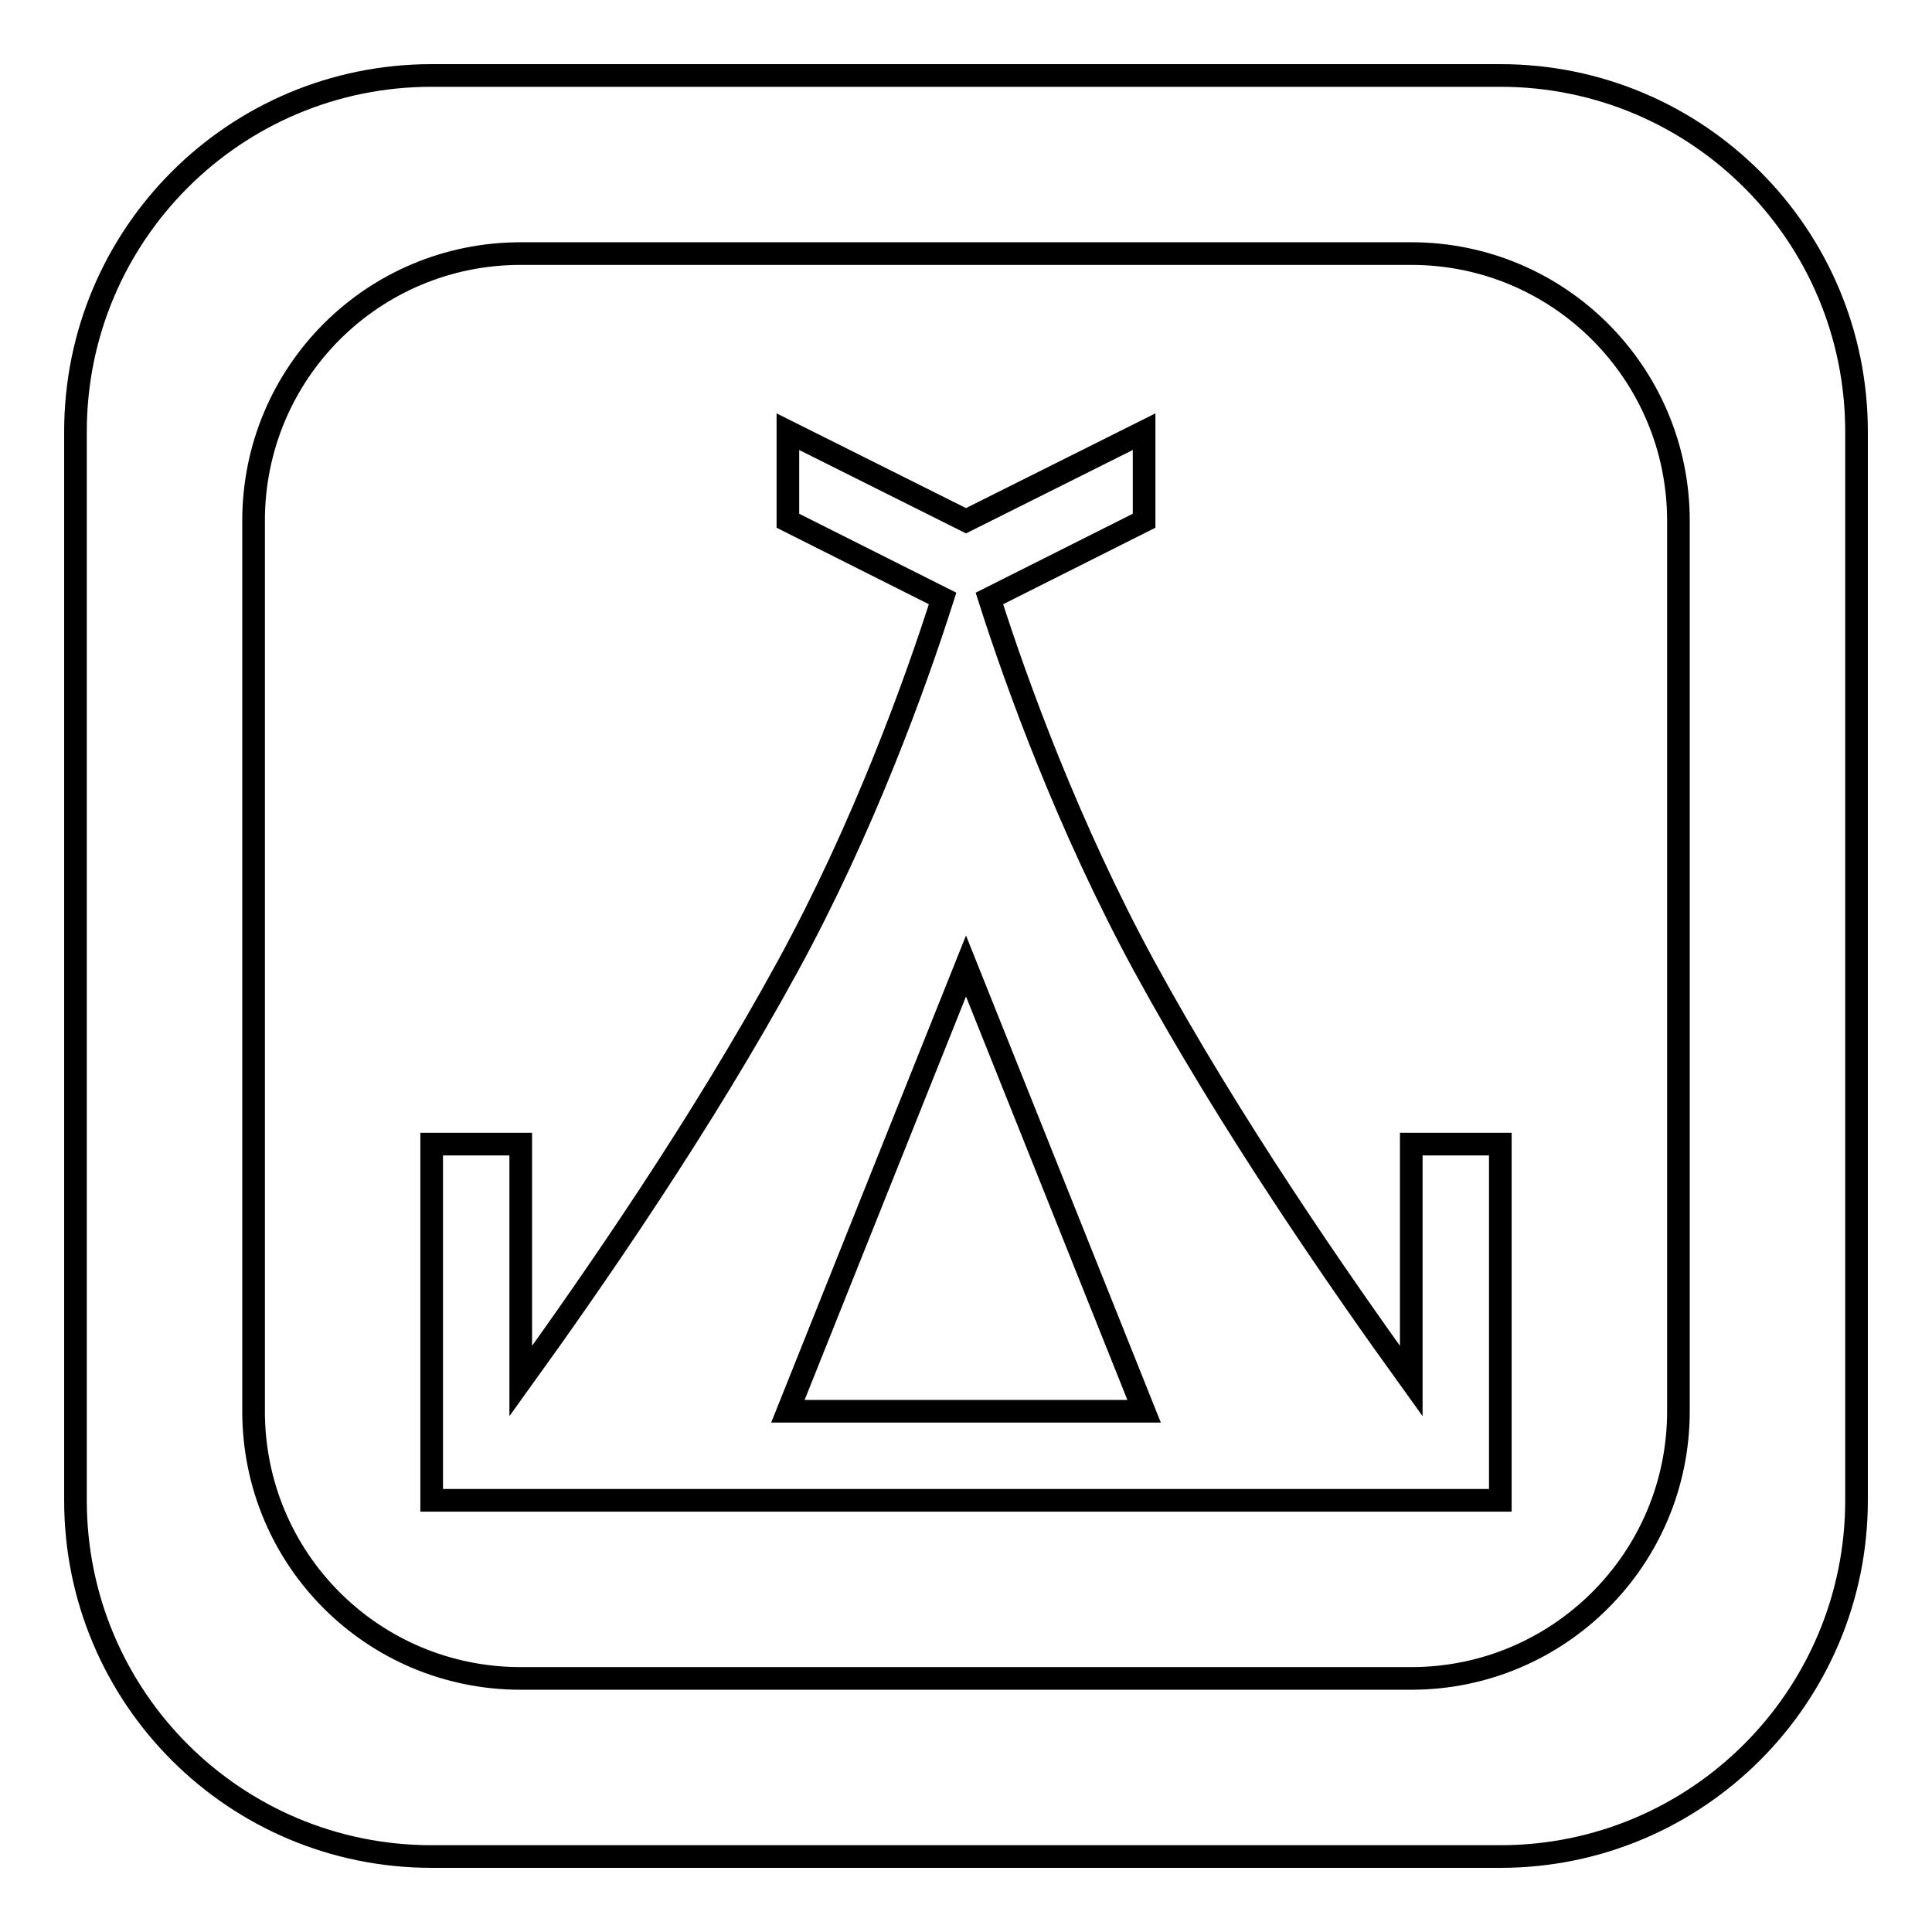 <?xml version="1.0" encoding="utf-8"?>
<!-- Svg Vector Icons : http://www.onlinewebfonts.com/icon -->
<!DOCTYPE svg PUBLIC "-//W3C//DTD SVG 1.1//EN" "http://www.w3.org/Graphics/SVG/1.1/DTD/svg11.dtd">
<svg version="1.1" xmlns="http://www.w3.org/2000/svg" xmlns:xlink="http://www.w3.org/1999/xlink" x="0px" y="0px" viewBox="0 0 256 256" enable-background="new 0 0 256 256" xml:space="preserve">
<g><g><path stroke-width="3" fill-opacity="0" stroke="#000000"  d="M187,183c-9.8-13.6-24-34.1-35.4-55c-10-18.4-16.9-37.4-20.5-48.7L151.6,69V57.2L128,69l-23.6-11.8V69l20.5,10.3c-3.6,11.3-10.5,30.4-20.5,48.7C93,148.9,78.8,169.4,69,183v-31.4H57.2v47.2H69h11.8h23.6h47.2h23.6H187h11.8v-47.2H187V183L187,183z M104.4,187l23.6-59l23.6,59H104.4z M198.8,10H57.2C31.1,10,10,31.1,10,57.2v141.6c0,26.1,21.1,47.2,47.2,47.2h141.6c26.1,0,47.2-21.2,47.2-47.2V57.2C246,31.1,224.9,10,198.8,10z M222.4,187c0,19.6-15.9,35.4-35.4,35.4H69c-19.6,0-35.4-15.8-35.4-35.4V69c0-19.6,15.8-35.4,35.4-35.4h118c19.6,0,35.4,15.9,35.4,35.4L222.4,187L222.4,187z"/></g></g>
</svg>